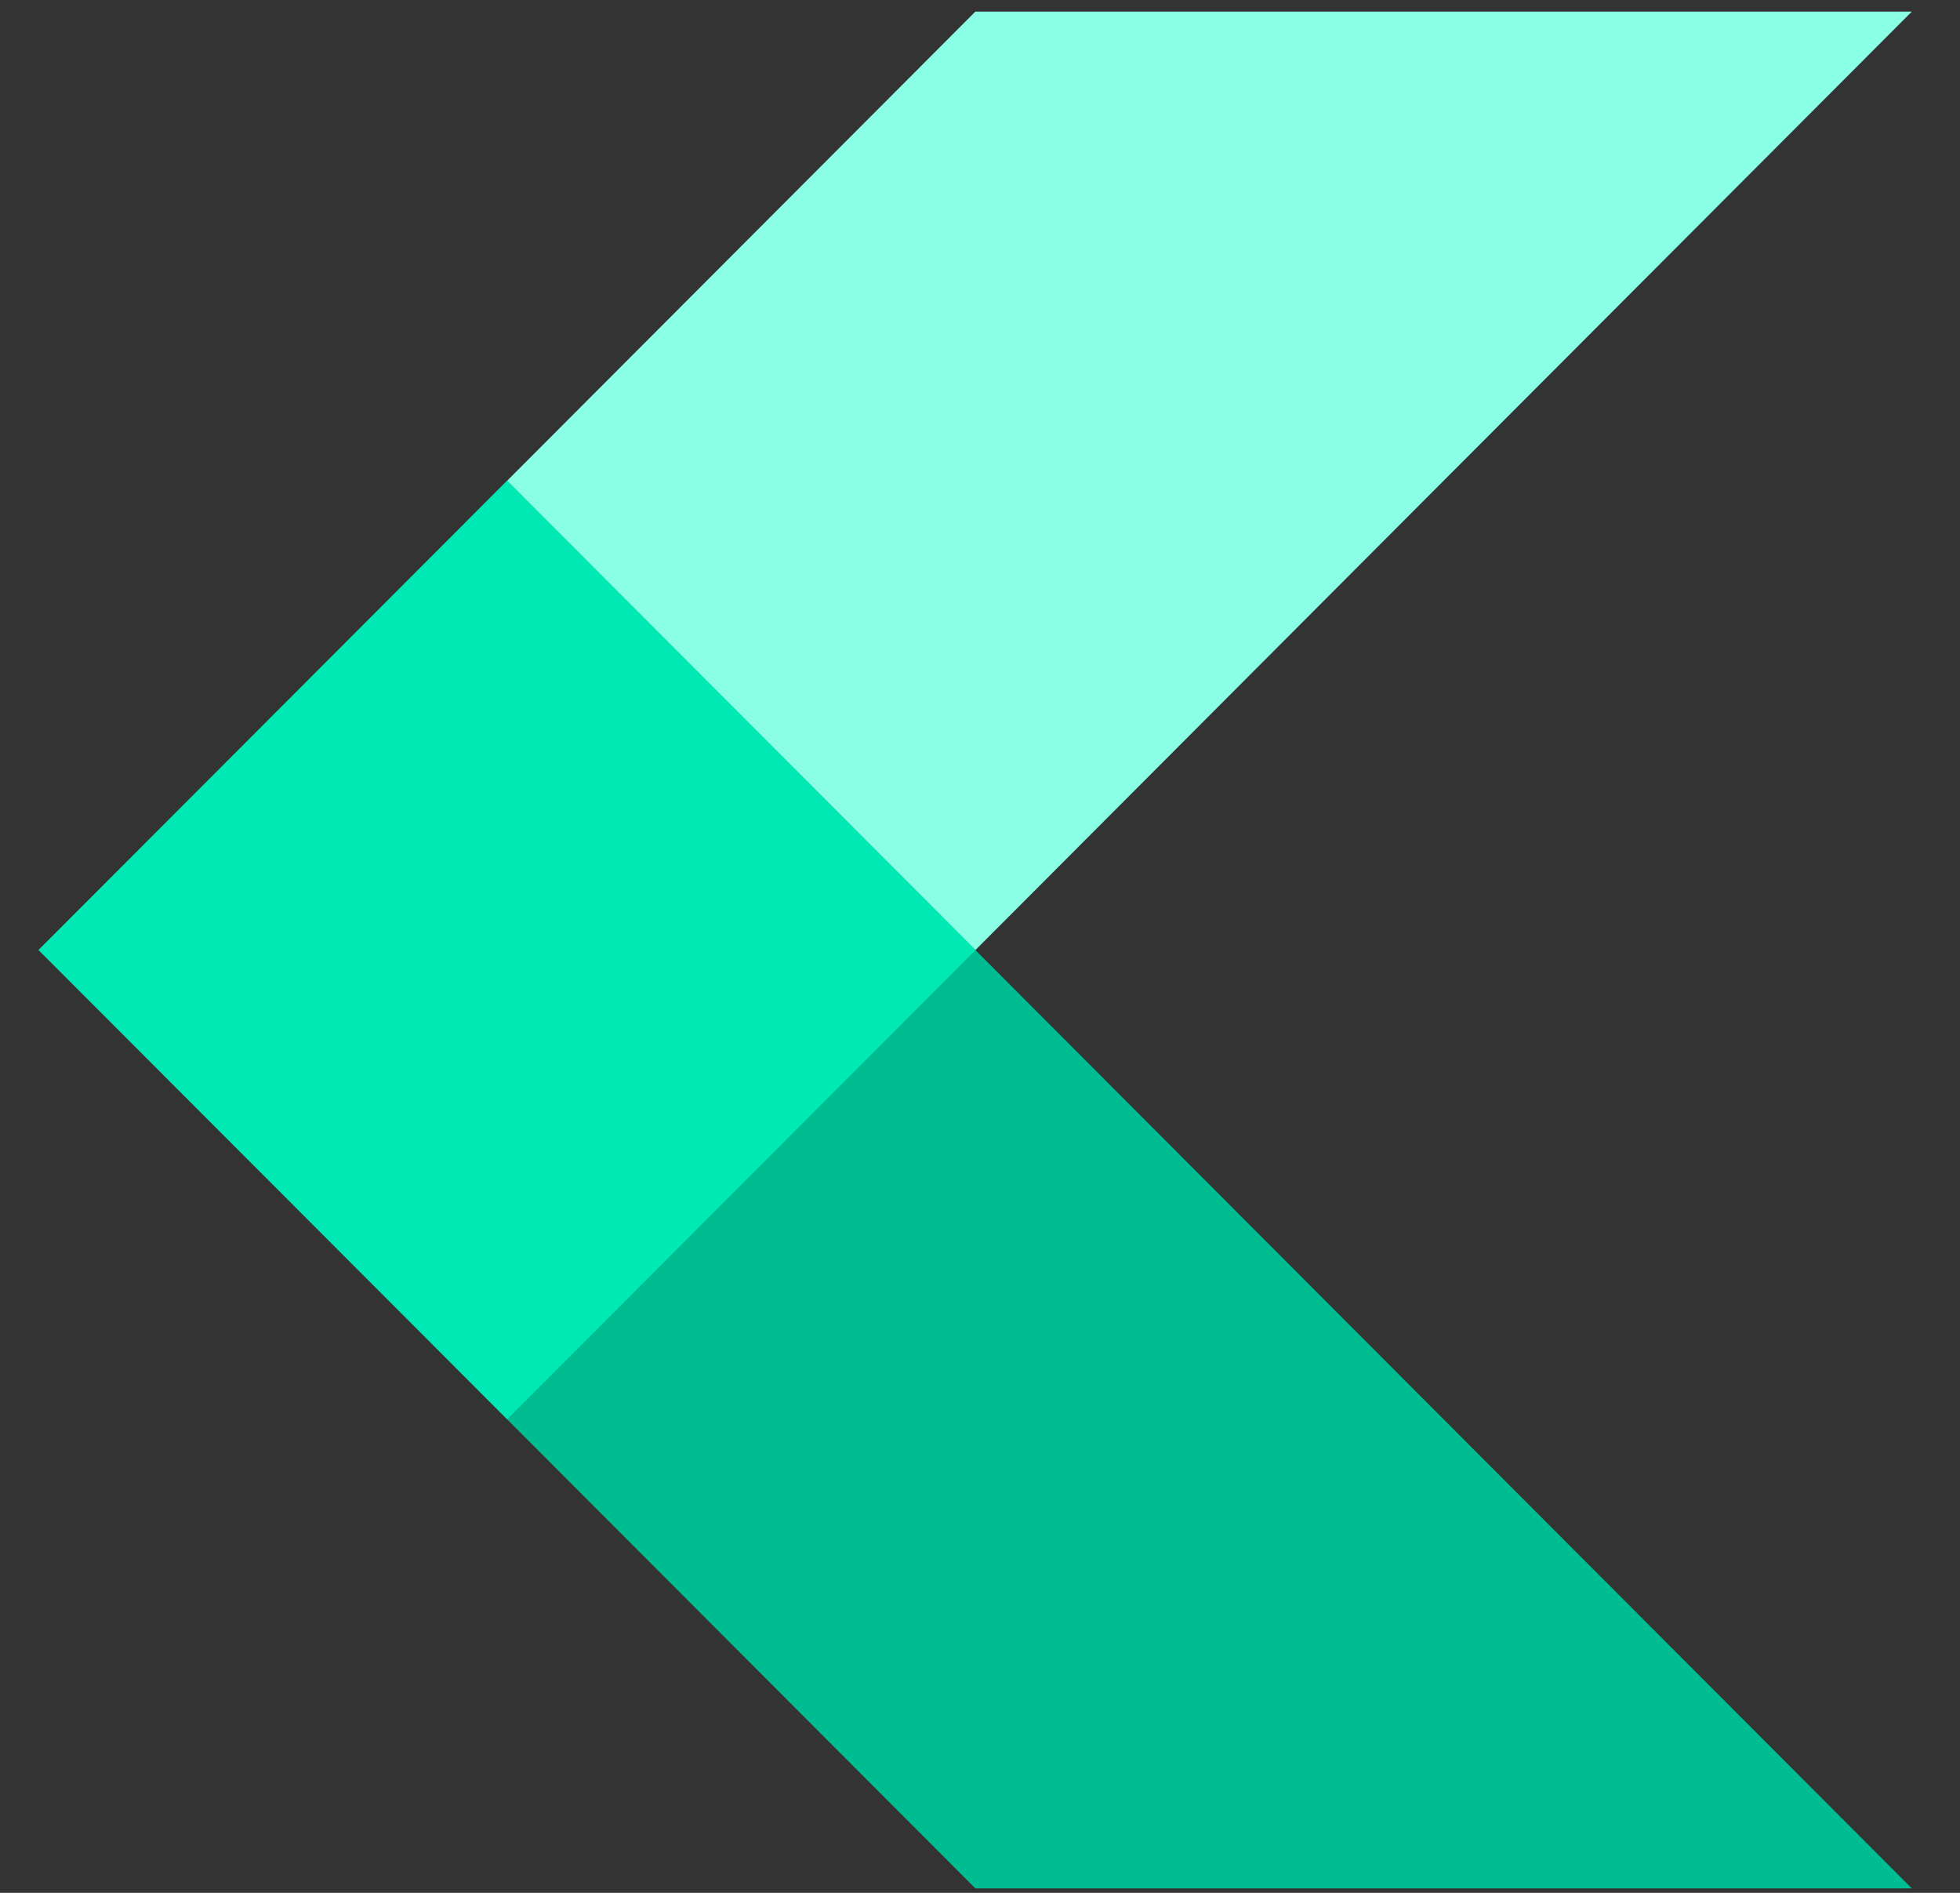 <svg xmlns="http://www.w3.org/2000/svg" version="1.1" xmlns:xlink="http://www.w3.org/1999/xlink" xmlns:svgjs="http://svgjs.dev/svgjs" width="29" height="28"><rect width="100%" height="100%" fill="#333333" stroke="none"/><svg width="29" height="28" viewBox="0 0 29 28" fill="none" xmlns="http://www.w3.org/2000/svg">
<g clip-path="url(#clip0_657_137)">
<path fill-rule="evenodd" clip-rule="evenodd" d="M7.502 20.994L14.431 27.934H28.287L21.358 20.994L14.431 14.053L7.502 7.111L0.569 14.053L7.502 20.994Z" fill="#00BC91"></path>
<path fill-rule="evenodd" clip-rule="evenodd" d="M14.431 14.055L7.502 7.113L14.431 0.172H28.287L21.358 7.113L14.431 14.055Z" fill="#8BFFE5"></path>
<path fill-rule="evenodd" clip-rule="evenodd" d="M7.505 20.994L14.434 14.053L7.505 7.111L0.572 14.053L7.505 20.994Z" fill="#00E9B4"></path>
</g>
<defs>
<clipPath id="SvgjsClipPath1012">
<rect width="29" height="28" fill="white" transform="matrix(-1 0 0 1 29 0)"></rect>
</clipPath>
</defs>
</svg><style>@media (prefers-color-scheme: light) { :root { filter: none; } }
@media (prefers-color-scheme: dark) { :root { filter: none; } }
</style></svg>